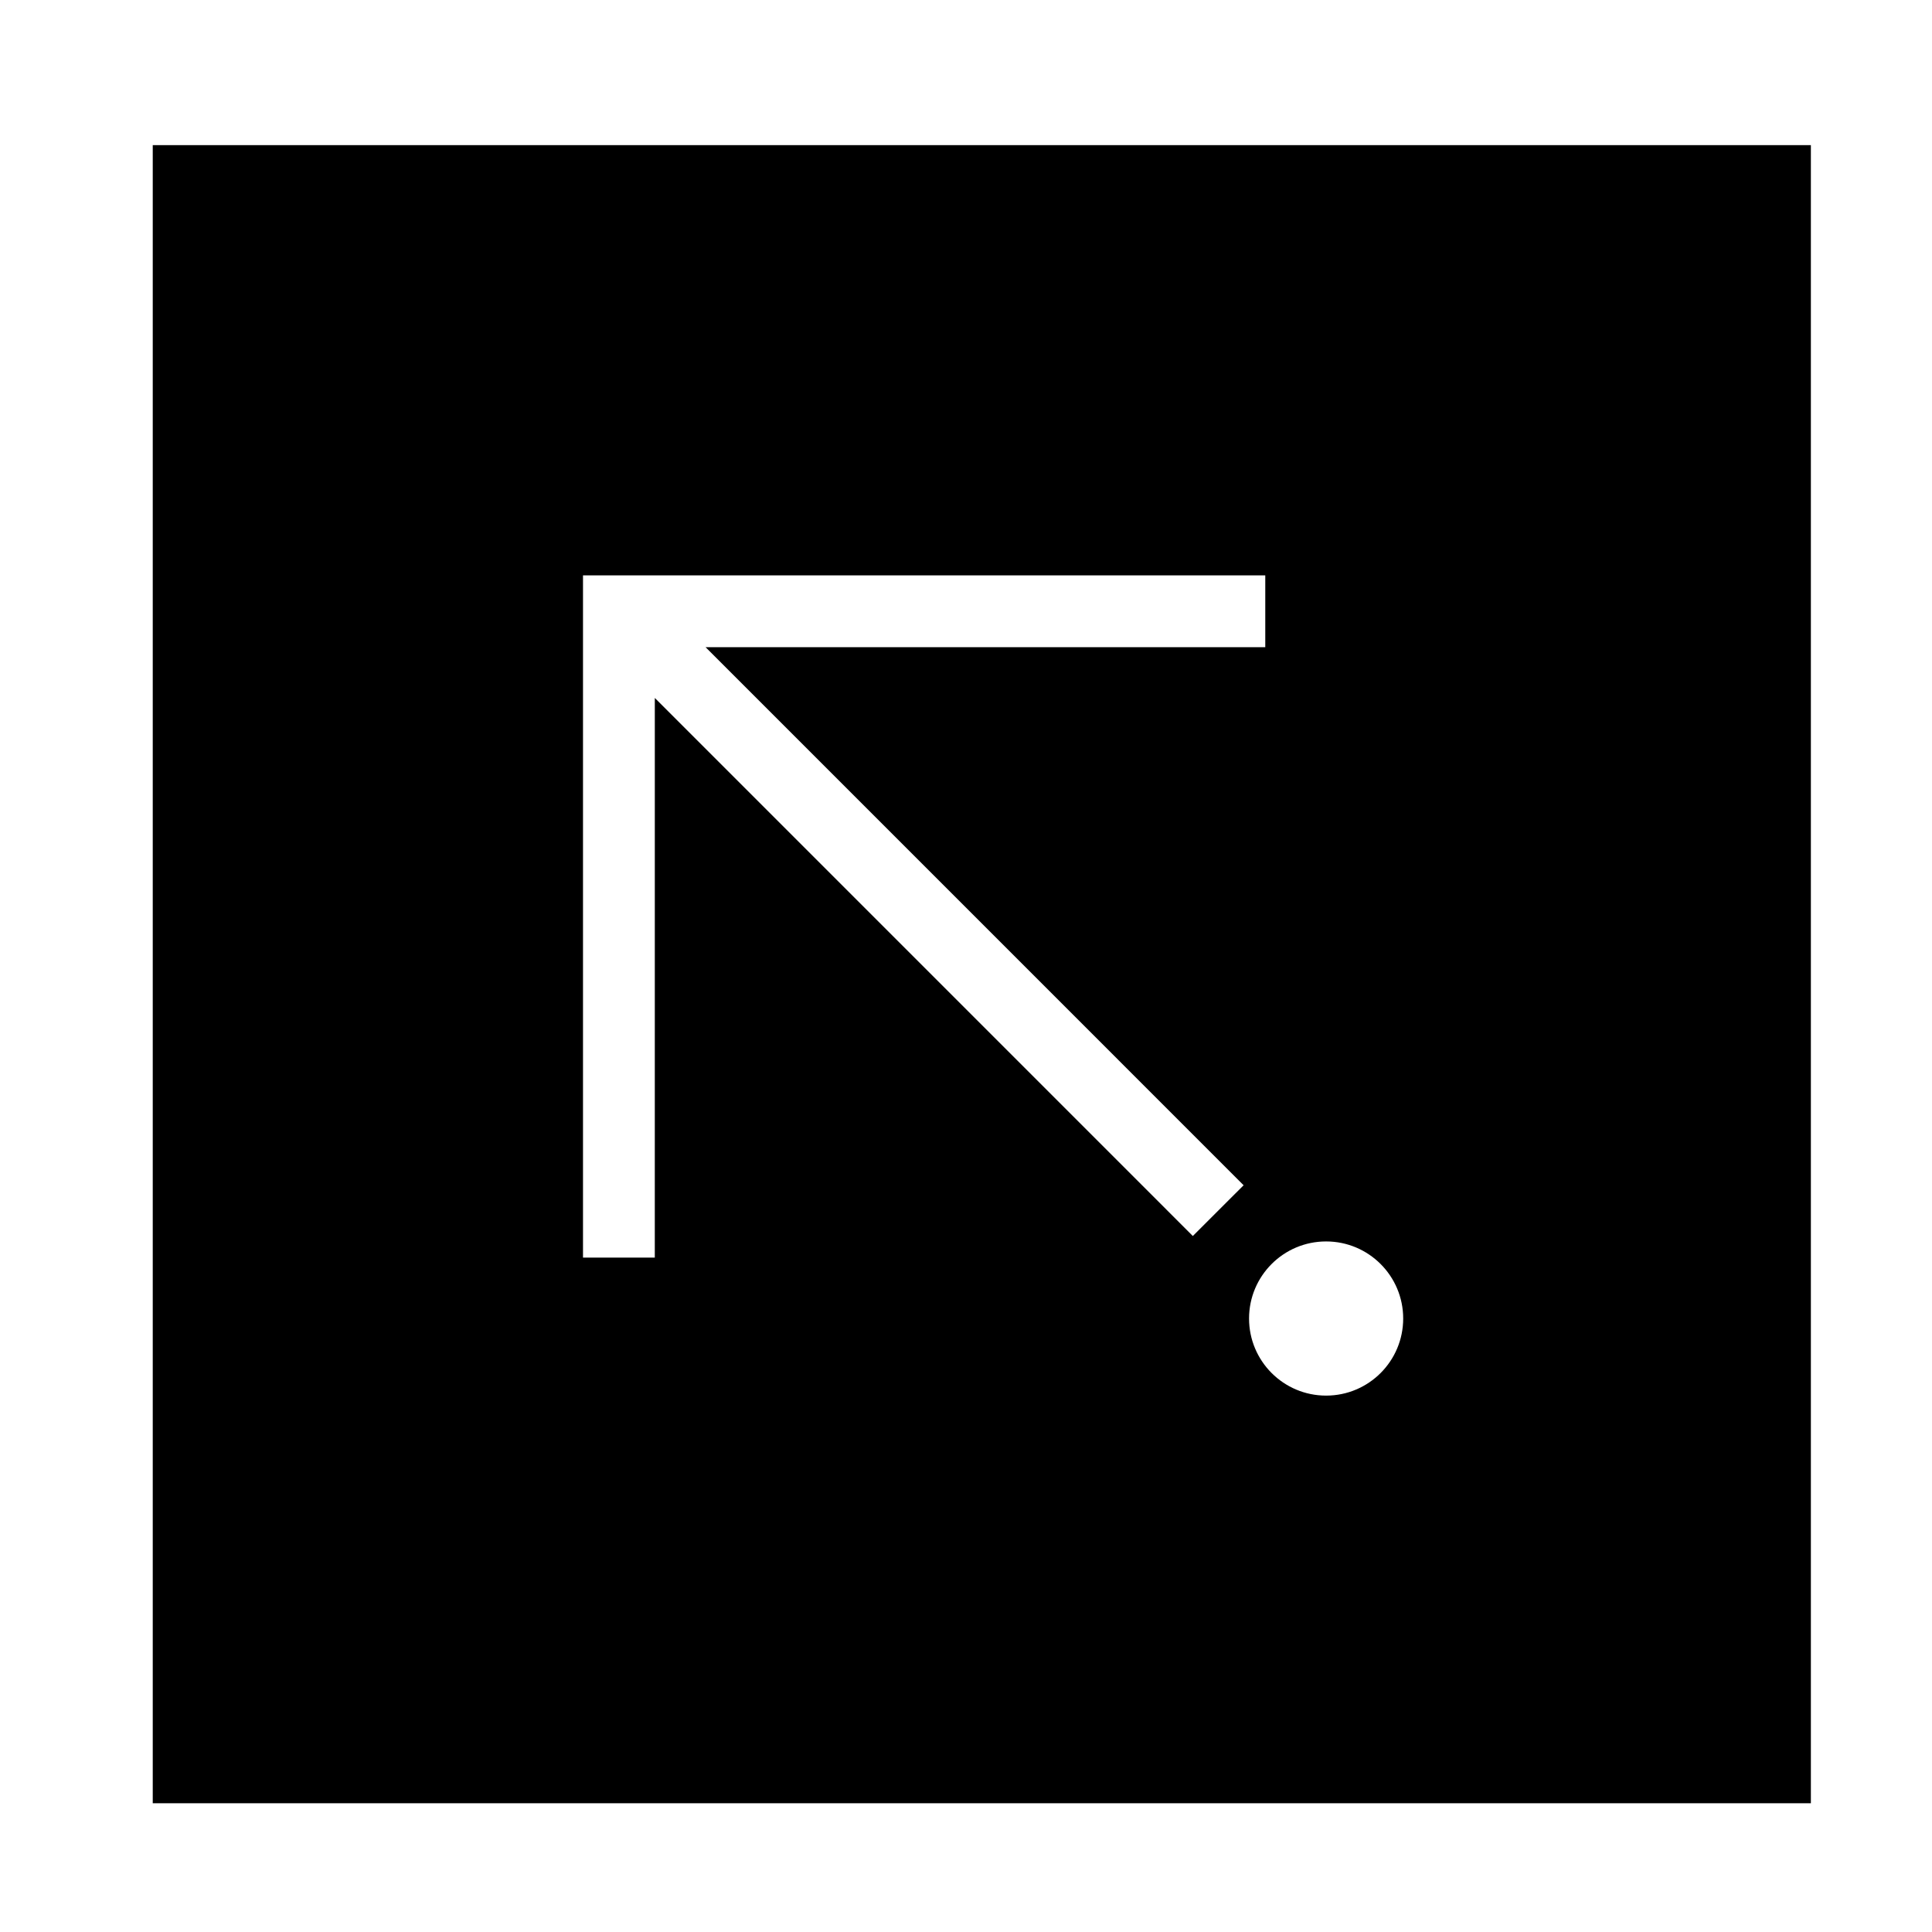 <?xml version="1.0" encoding="UTF-8"?>
<!-- The Best Svg Icon site in the world: iconSvg.co, Visit us! https://iconsvg.co -->
<svg fill="#000000" width="800px" height="800px" version="1.1" viewBox="144 144 512 512" xmlns="http://www.w3.org/2000/svg">
 <path d="m184.48 182.46h439.42v439.42l-439.42 0.004zm331.38 310.96c0-11.273-9.141-20.426-20.43-20.426-11.273 0-20.418 9.145-20.418 20.426s9.141 20.43 20.418 20.43c11.293 0 20.43-9.148 20.43-20.43zm-55.75-21.863 13.461-13.453-142.58-142.59h148.32v-19.039h-180.81v180.81h19.027l0.004-148.32 142.58 142.59"/>
</svg>